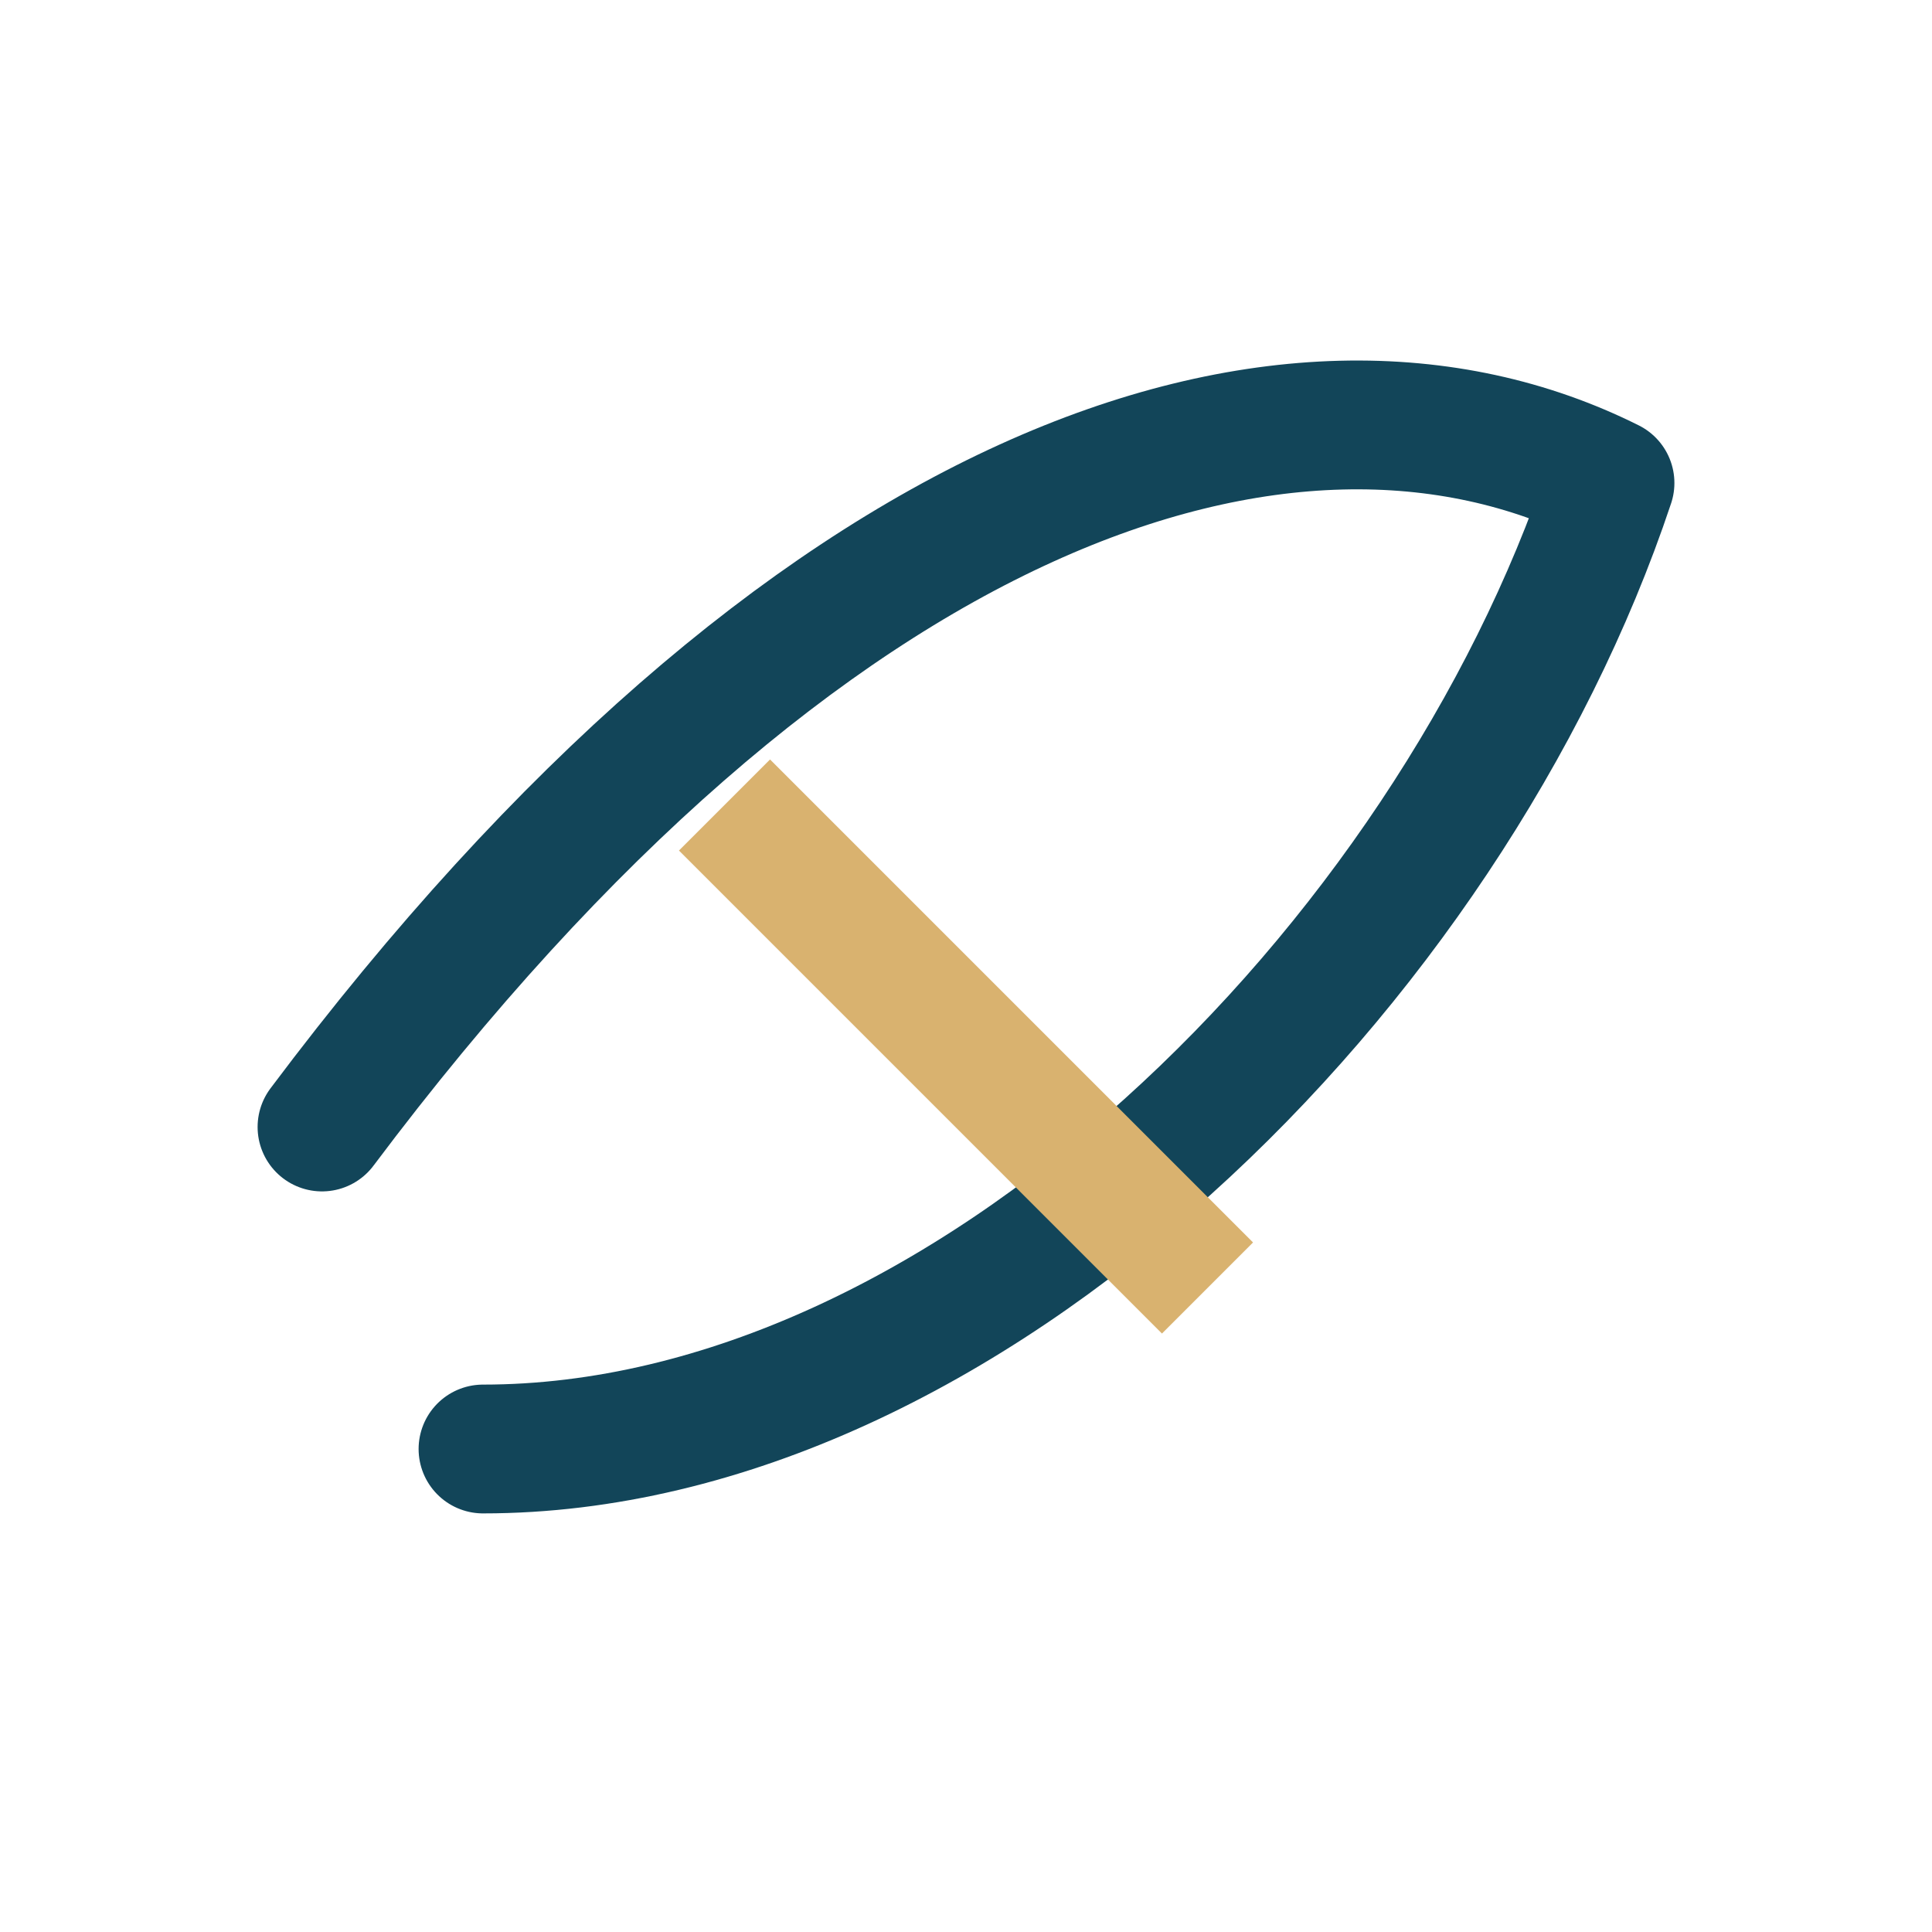 <?xml version="1.0" encoding="UTF-8"?>
<svg xmlns="http://www.w3.org/2000/svg" width="24" height="24" viewBox="0 0 24 24"><path fill="none" stroke="#124559" stroke-width="1.6" stroke-linecap="round" stroke-linejoin="round" d="M4 14c6-8 12-10 16-8-2 6-8 12-14 12"/><path fill="none" stroke="#D9B26F" stroke-width="1.6" d="M9 10l6 6"/></svg>